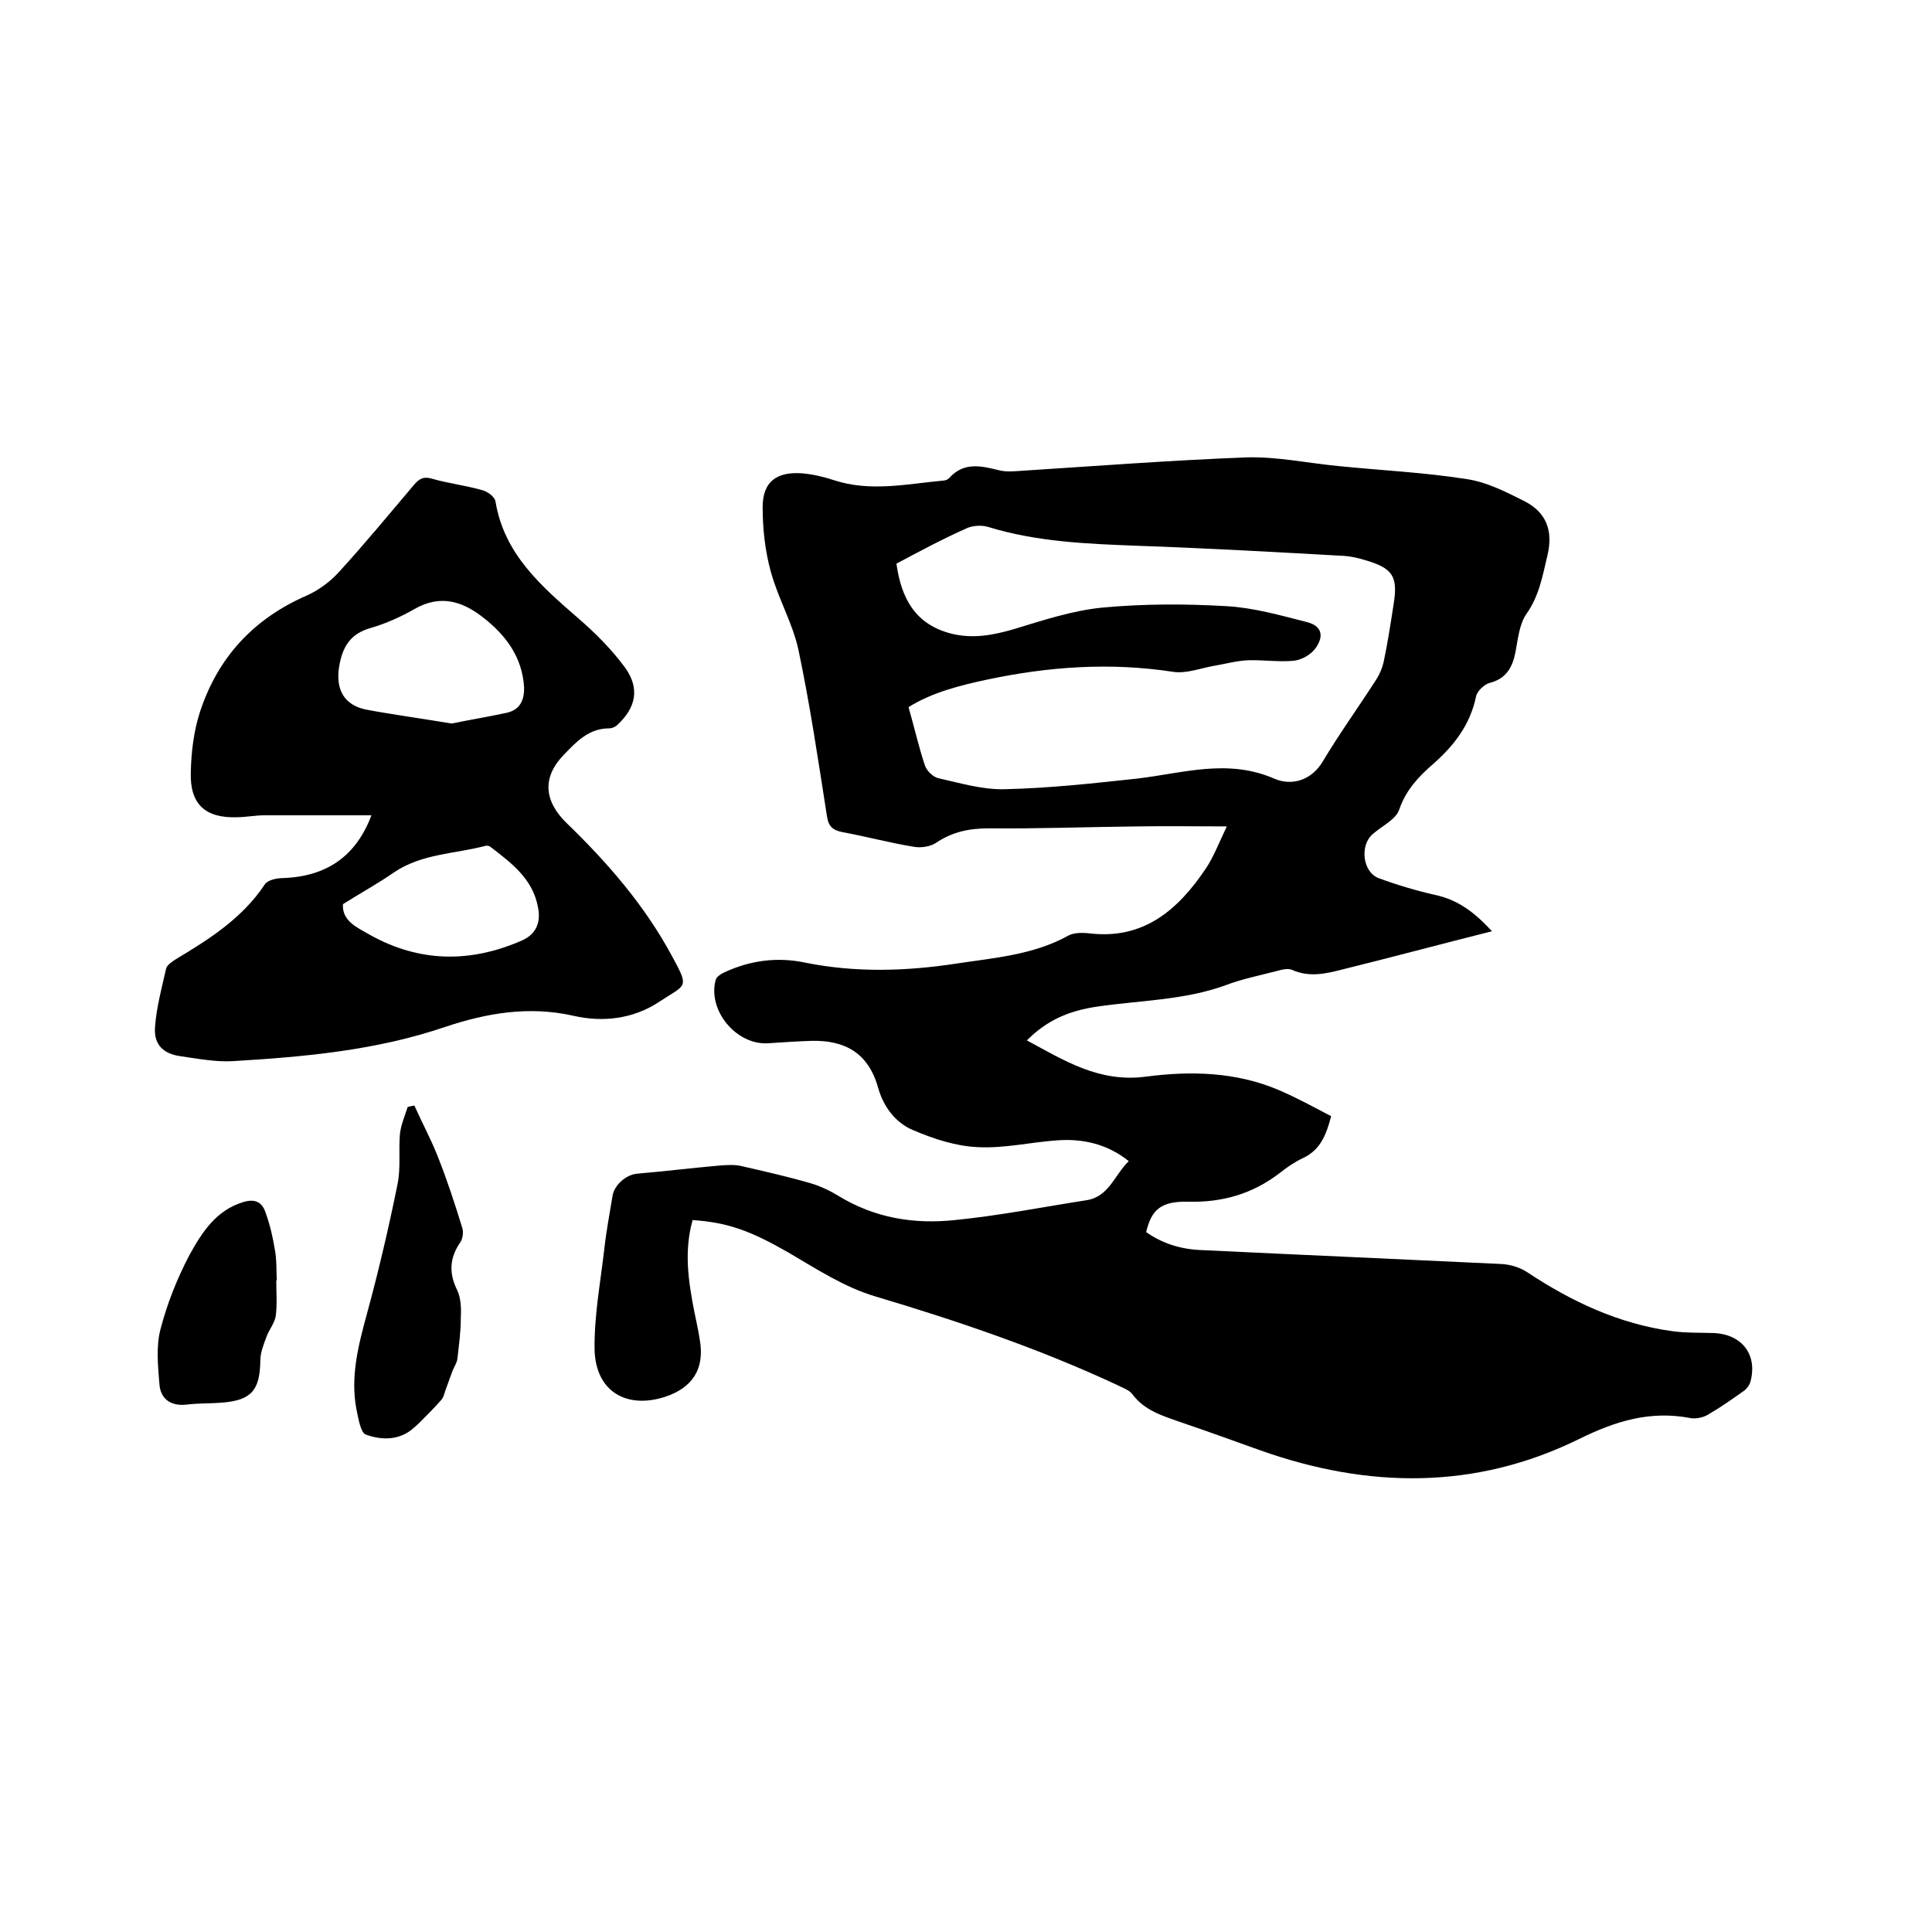 <svg enable-background="new 0 0 400 400" viewBox="0 0 400 400" xmlns="http://www.w3.org/2000/svg"><path d="m143.4 252.6c-1.8 6.4-.9 12.5.3 18.7.4 2.1.9 4.1 1.2 6.2 1 5.9-1.5 9.8-7.2 11.7-8.1 2.6-14.4-1.2-14.6-9.8-.1-6.9 1.2-13.8 2-20.7.4-3.7 1.1-7.3 1.7-11 .3-2.3 2.8-4.5 5.1-4.7 5.8-.5 11.5-1.2 17.2-1.7 1.4-.1 3-.2 4.3.1 4.8 1.1 9.7 2.2 14.5 3.6 2 .6 3.9 1.5 5.7 2.6 7.5 4.6 15.7 5.9 24.1 5 9.1-.9 18.2-2.7 27.2-4.1 4.7-.7 5.8-5.2 8.8-8.1-4.5-3.6-9.6-4.7-14.9-4.3-5.5.4-11 1.7-16.4 1.4-4.5-.2-9.1-1.7-13.3-3.5-3.7-1.5-6.2-4.9-7.3-8.8-2-7.2-6.9-9.9-13.9-9.7-3 .1-5.9.3-8.9.5-6.6.4-12.6-6.9-10.8-13.2.2-.6 1.1-1.2 1.8-1.5 5.4-2.5 11-3.2 16.7-2 10.4 2.1 20.8 1.8 31.3.2 7.9-1.2 16-1.8 23.2-5.8 1.1-.6 2.7-.6 4-.5 11.4 1.5 18.6-4.7 24.4-13.3 1.7-2.5 2.8-5.5 4.4-8.8-6.8 0-12.6-.1-18.4 0-10.3.1-20.5.5-30.8.4-4.1 0-7.6.7-11 3-1.2.8-3.2 1.1-4.7.8-4.9-.8-9.7-2.1-14.6-3-2.1-.4-3-1.2-3.3-3.4-1.8-11.5-3.5-23-5.9-34.4-1.2-5.5-4.2-10.6-5.7-16.1-1.2-4.3-1.7-8.9-1.7-13.4 0-5.2 2.8-7.4 8.2-7 2.2.2 4.4.7 6.5 1.4 7.6 2.5 15.1.8 22.7.1.4 0 .9-.2 1.2-.5 3.1-3.5 6.8-2.5 10.5-1.6 1.3.3 2.7.2 4.1.1 15.6-1 31.2-2.2 46.9-2.8 6.4-.2 12.8 1.2 19.2 1.8 8.8.9 17.7 1.3 26.5 2.7 4.1.6 8 2.6 11.8 4.5 4.6 2.3 6.1 6.1 4.9 11.2-1 4.2-1.7 8.4-4.3 12.1-1.5 2.1-1.8 5.1-2.3 7.8-.6 3.3-1.9 5.7-5.4 6.6-1.1.3-2.6 1.7-2.8 2.8-1.2 5.8-4.5 10.1-8.8 13.9-3 2.6-5.7 5.4-7.1 9.5-.7 2.1-3.6 3.4-5.5 5.1-2.7 2.3-2.1 7.8 1.2 9.1 3.8 1.4 7.8 2.6 11.8 3.5 4.6 1 8 3.5 11.7 7.5-10.7 2.7-20.8 5.4-30.9 7.9-3.5.9-6.9 1.7-10.5.1-.9-.4-2.3 0-3.4.3-3.5.9-7 1.6-10.4 2.9-8.6 3.1-17.6 3.1-26.5 4.4-6.1.9-10.5 2.9-14.6 7 7.8 4.2 15 8.8 24.7 7.5 9.2-1.2 18.6-1 27.5 2.8 3.7 1.6 7.2 3.5 10.8 5.4-1 3.8-2.2 7-5.9 8.7-1.7.8-3.3 1.9-4.8 3.1-5.6 4.3-11.9 6.1-19 5.9-5.5-.1-7.5 1.6-8.6 6.3 3.3 2.3 7 3.5 11.1 3.7 20.8 1 41.6 1.9 62.5 2.9 1.8.1 3.8.7 5.3 1.7 9.2 6.1 19 10.7 30 12.2 2.9.4 5.9.3 8.9.4 5.7.4 8.8 4.6 7.3 10.1-.2.7-.8 1.5-1.4 1.9-2.4 1.7-4.8 3.4-7.4 4.9-1 .6-2.5.9-3.6.7-8.3-1.6-15.5.6-23 4.3-21.5 10.6-43.7 10.3-66 2.4-5.6-2-11.1-4-16.7-5.9-3.7-1.3-7.4-2.4-9.9-5.8-.7-.9-2.1-1.3-3.2-1.9-16.1-7.5-32.9-13.2-50-18.3-6.4-1.9-12.2-5.7-18-9.1-7.7-4.4-12.4-6.2-19.8-6.7zm42.2-135.9c1 7.2 3.9 12.6 11.4 14.5 4.5 1.1 8.7.3 13.1-1 5.9-1.8 12-3.8 18.1-4.4 8.5-.8 17.2-.8 25.7-.3 5.6.3 11.2 1.9 16.7 3.3 3.1.8 3.6 2.9 1.7 5.5-1 1.3-2.8 2.3-4.4 2.5-3.1.3-6.3-.2-9.5-.1-2.4.1-4.9.8-7.3 1.2-2.7.5-5.6 1.6-8.2 1.2-13-2-25.8-1.1-38.5 1.6-5.6 1.2-11.3 2.6-16.3 5.7 1.2 4.2 2.1 8.2 3.4 12.1.4 1.1 1.6 2.3 2.7 2.6 4.5 1 9.1 2.4 13.7 2.3 9.2-.2 18.3-1.2 27.5-2.2 9.5-1.1 18.7-4.2 28.4 0 3.4 1.5 7.6.6 10.1-3.6 3.4-5.7 7.3-11.1 10.9-16.7.8-1.2 1.4-2.6 1.7-4 .8-3.8 1.4-7.7 2-11.6 1-6-.1-7.7-6.1-9.4-1.3-.4-2.7-.7-4-.8-14.3-.8-28.5-1.6-42.8-2.1-10.5-.4-20.9-.8-31-3.9-1.3-.4-3.1-.3-4.3.2-5.2 2.3-10 4.9-14.7 7.4z"/><path d="m76.9 168.8c-7.5 0-14.9 0-22.2 0-1.9 0-3.8.4-5.7.4-6.5.2-9.7-2.7-9.5-9.3.1-4.2.6-8.5 1.9-12.5 3.7-11.3 11.1-19.3 22.1-24.1 2.5-1.1 4.9-2.9 6.7-4.9 5.4-5.9 10.4-12 15.5-18 1.1-1.3 2-1.8 3.7-1.3 3.5 1 7 1.4 10.5 2.4 1.1.3 2.6 1.4 2.7 2.4 1.8 10.8 9.4 17.4 17 24 3.6 3.1 7 6.5 9.8 10.3 3.1 4.3 2.3 8.3-1.6 11.9-.4.4-1.1.7-1.7.7-4.2 0-6.8 2.8-9.3 5.4-4.6 4.7-4.2 9.6.5 14.2 8.5 8.2 16.2 17.1 21.8 27.5 3.7 6.8 3 5.8-2.6 9.5-5.4 3.6-11.8 4.3-17.8 2.9-9.3-2.1-18.1-.5-26.5 2.3-14.4 4.9-29.1 6.2-44 7.1-3.5.2-7.2-.5-10.7-1-3.7-.5-5.7-2.4-5.4-6.1.3-4.1 1.4-8.1 2.3-12.1.2-.7 1.2-1.4 2-1.9 7-4.2 13.8-8.5 18.5-15.6.6-.8 2.4-1.2 3.6-1.2 9.1-.3 15.2-4.5 18.4-13zm16.6-19c3.9-.8 7.6-1.4 11.3-2.2 2.9-.6 3.8-2.7 3.7-5.4-.4-6.2-3.8-10.7-8.4-14.3-4.3-3.4-8.9-4.9-14.3-1.8-2.8 1.6-5.9 3-9 3.9-4.3 1.2-5.9 3.9-6.6 8.1-.7 4.5.9 7.8 5.5 8.8 5.9 1.1 11.9 1.9 17.8 2.9zm-22.5 37.4c-.2 3.5 2.9 4.8 5.5 6.3 10.3 5.8 20.9 5.9 31.6 1.2 2.9-1.3 3.9-3.7 3.3-6.8-1.1-6-5.5-9.2-9.9-12.6-.2-.2-.6-.2-.9-.2-6.4 1.7-13.2 1.6-19 5.5-3.3 2.3-6.8 4.2-10.6 6.6z"/><path d="m85.8 228.9c1.6 3.6 3.5 7.1 4.9 10.7 1.9 4.8 3.5 9.7 5 14.6.3.9.1 2.3-.4 3-2.2 3.2-2.4 6.3-.7 9.8.9 1.8.9 4.1.8 6.1 0 2.7-.4 5.5-.7 8.2-.1.9-.7 1.7-1 2.5-.5 1.4-1 2.7-1.5 4.1-.2.7-.4 1.4-.8 1.9-1.5 1.7-3 3.2-4.6 4.8-.5.5-1.1 1-1.7 1.5-2.9 2.2-6.4 2-9.4.9-1.1-.5-1.5-3.4-1.9-5.2-1.3-6.8.4-13.3 2.2-19.9 2.4-8.8 4.5-17.8 6.3-26.7.7-3.4.2-6.9.5-10.4.2-1.9 1-3.7 1.6-5.6.6-.2 1-.2 1.4-.3z"/><path d="m57.2 265.1c0 2.4.2 4.9-.1 7.3-.2 1.5-1.4 2.9-1.9 4.3-.6 1.6-1.3 3.3-1.3 5-.1 6.1-1.8 8.2-7.9 8.7-2.4.2-4.9.1-7.3.4-3.4.4-5.5-1.2-5.7-4.3-.3-3.7-.7-7.7.2-11.2 1.4-5.4 3.5-10.7 6.1-15.6 2.5-4.5 5.4-9.1 11-10.8 2.5-.8 4 0 4.7 2.2.9 2.5 1.5 5.1 1.9 7.6.4 2.1.3 4.2.4 6.3 0 .1 0 .1-.1.1z"/></svg>